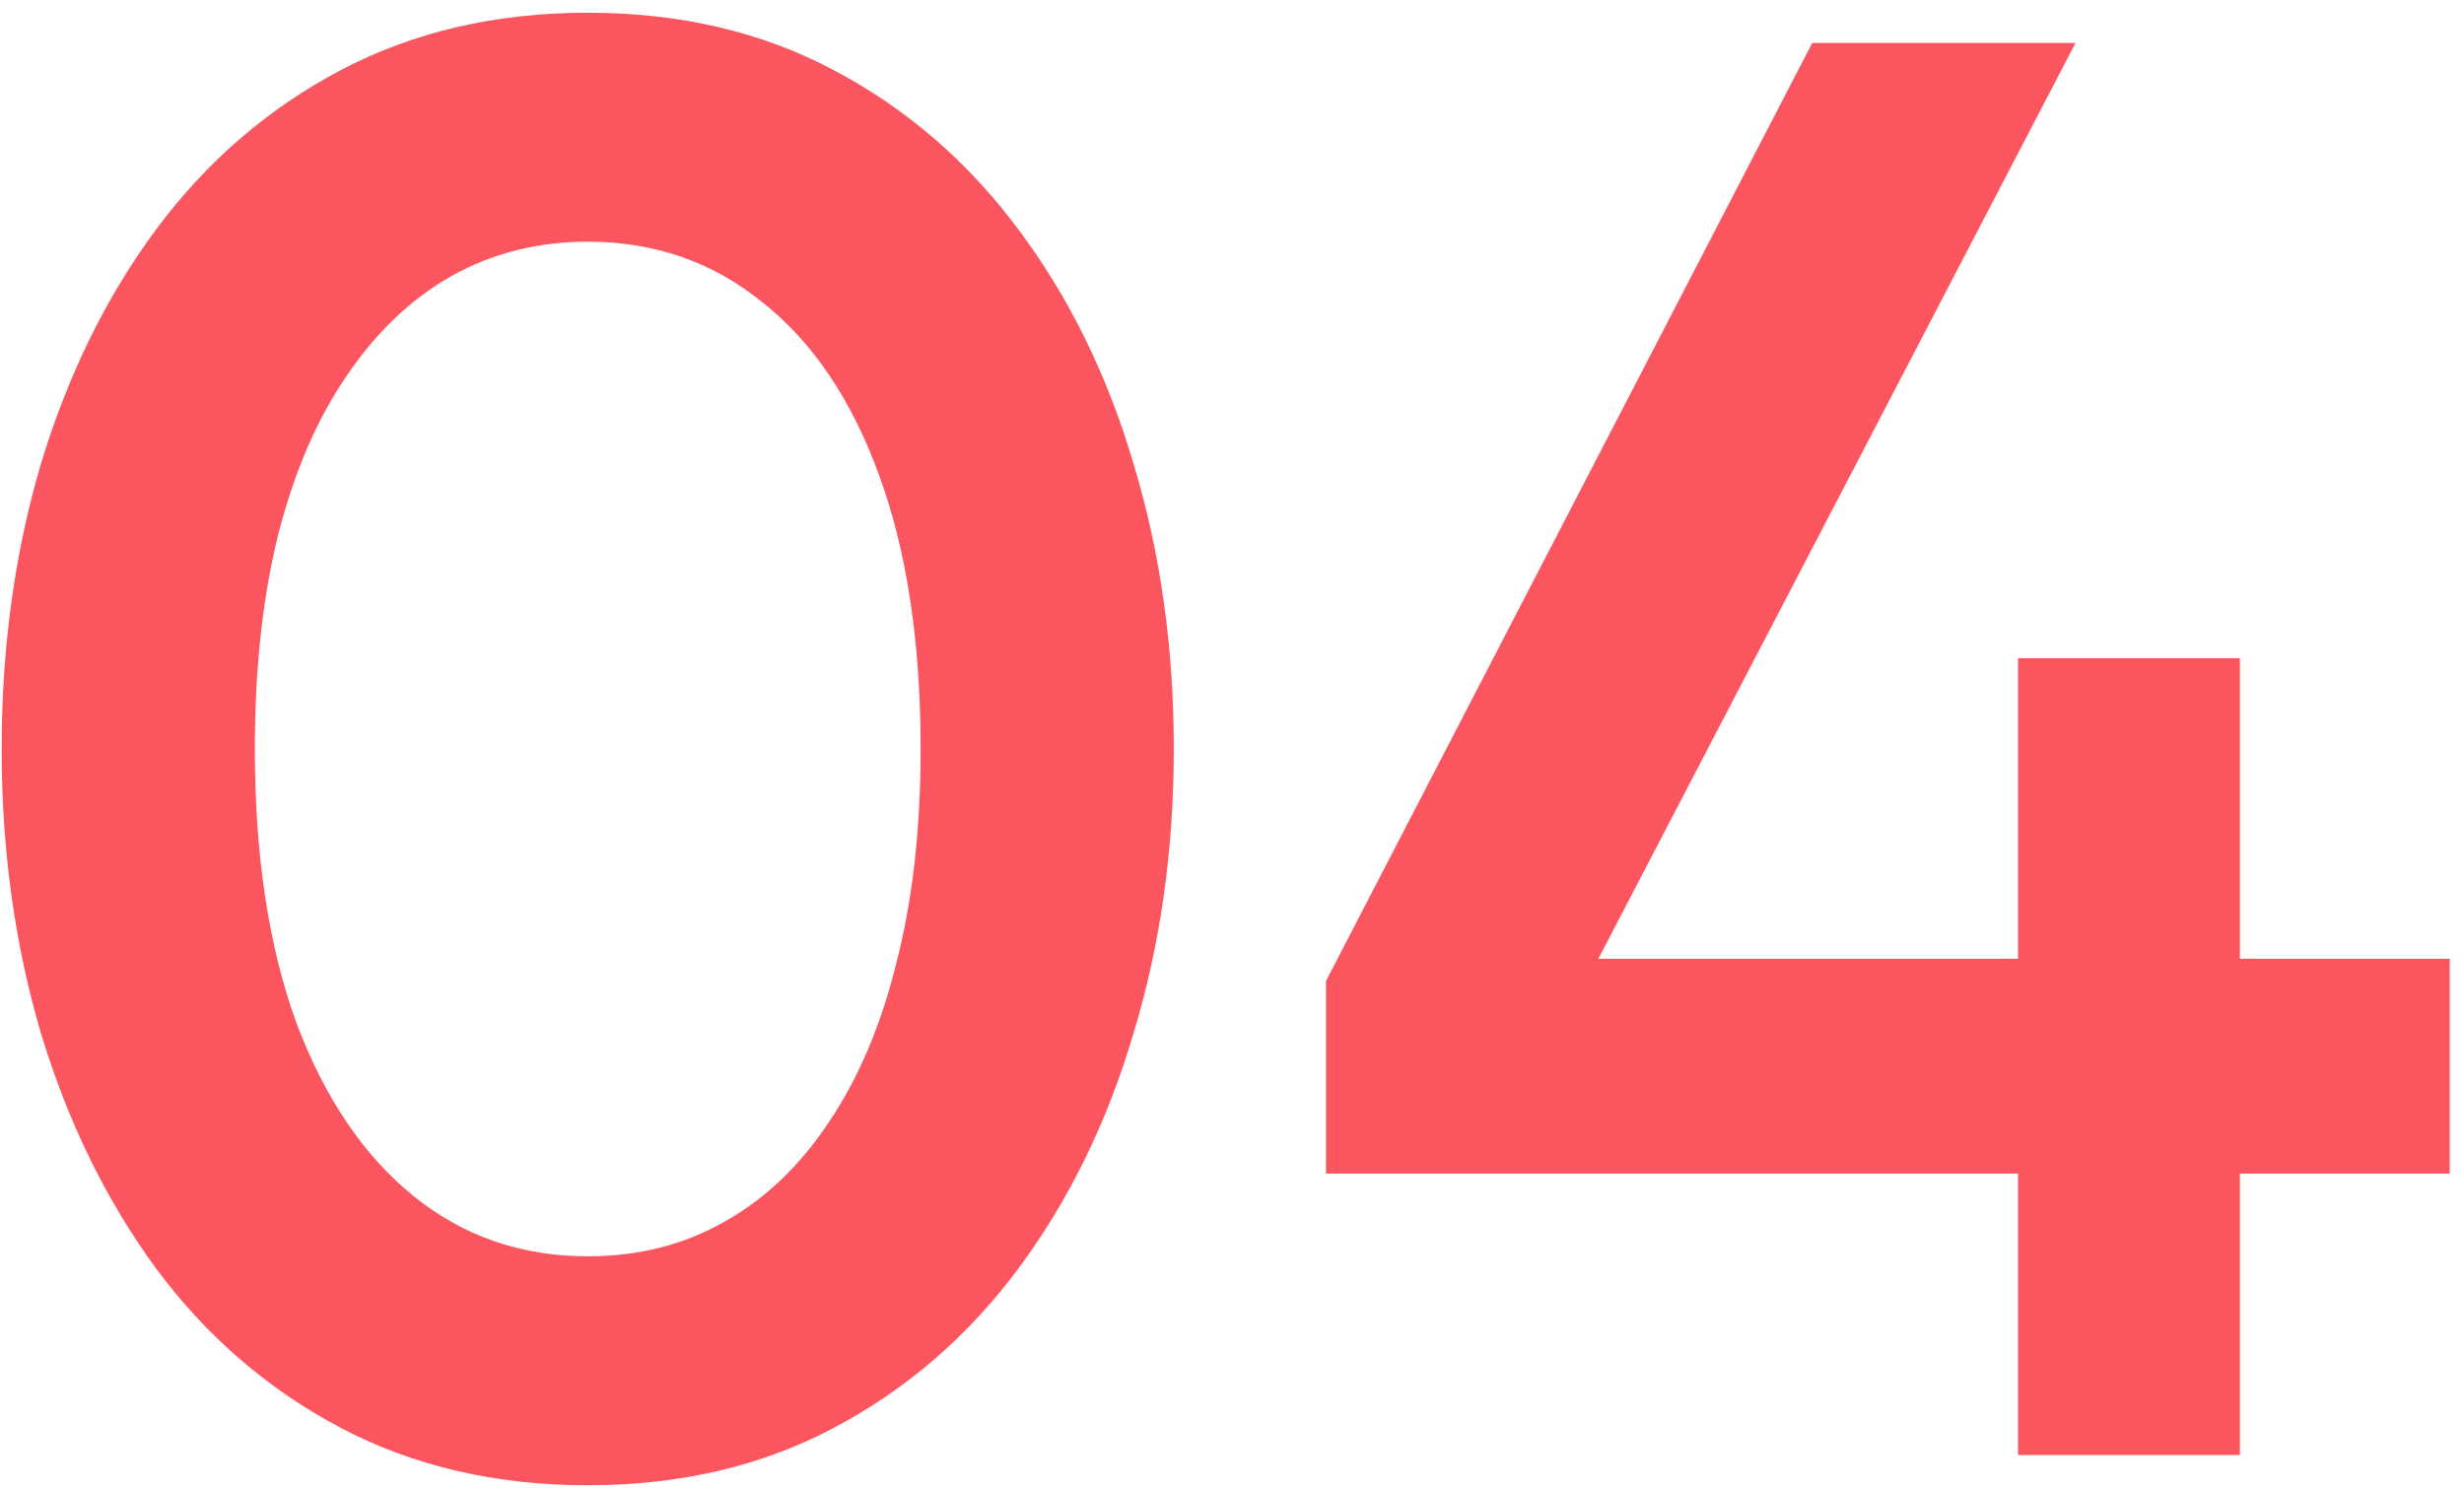 <svg width="149" height="90" viewBox="0 0 149 90" fill="none" xmlns="http://www.w3.org/2000/svg">
<path d="M35.541 89.83C29.97 89.83 24.988 88.671 20.596 86.353C16.204 84.035 12.483 80.822 9.433 76.715C6.424 72.608 4.106 67.87 2.479 62.502C0.893 57.134 0.1 51.4 0.1 45.3C0.1 39.159 0.893 33.405 2.479 28.037C4.106 22.669 6.424 17.952 9.433 13.885C12.483 9.778 16.204 6.565 20.596 4.247C24.988 1.929 29.97 0.77 35.541 0.77C41.112 0.77 46.074 1.929 50.425 4.247C54.817 6.565 58.538 9.778 61.588 13.885C64.638 17.952 66.956 22.669 68.542 28.037C70.169 33.405 70.982 39.159 70.982 45.3C70.982 51.4 70.169 57.134 68.542 62.502C66.956 67.87 64.638 72.608 61.588 76.715C58.538 80.822 54.817 84.035 50.425 86.353C46.074 88.671 41.112 89.83 35.541 89.83ZM35.541 75.983C38.591 75.983 41.336 75.292 43.776 73.909C46.257 72.526 48.371 70.513 50.12 67.87C51.909 65.227 53.272 62.014 54.207 58.232C55.183 54.45 55.671 50.139 55.671 45.3C55.671 38.834 54.837 33.324 53.17 28.769C51.503 24.174 49.144 20.676 46.094 18.277C43.085 15.837 39.567 14.617 35.541 14.617C32.532 14.617 29.787 15.308 27.306 16.691C24.866 18.074 22.751 20.087 20.962 22.73C19.173 25.333 17.79 28.545 16.814 32.368C15.879 36.15 15.411 40.461 15.411 45.3C15.411 51.725 16.245 57.236 17.912 61.831C19.62 66.386 21.979 69.883 24.988 72.323C27.997 74.763 31.515 75.983 35.541 75.983ZM122.03 88V70.981H80.184V59.33L109.586 2.6H125.507L96.654 57.988H122.03V39.81H135.45V57.988H148.138V70.981H135.45V88H122.03Z" fill="#FB5660"/>
</svg>

